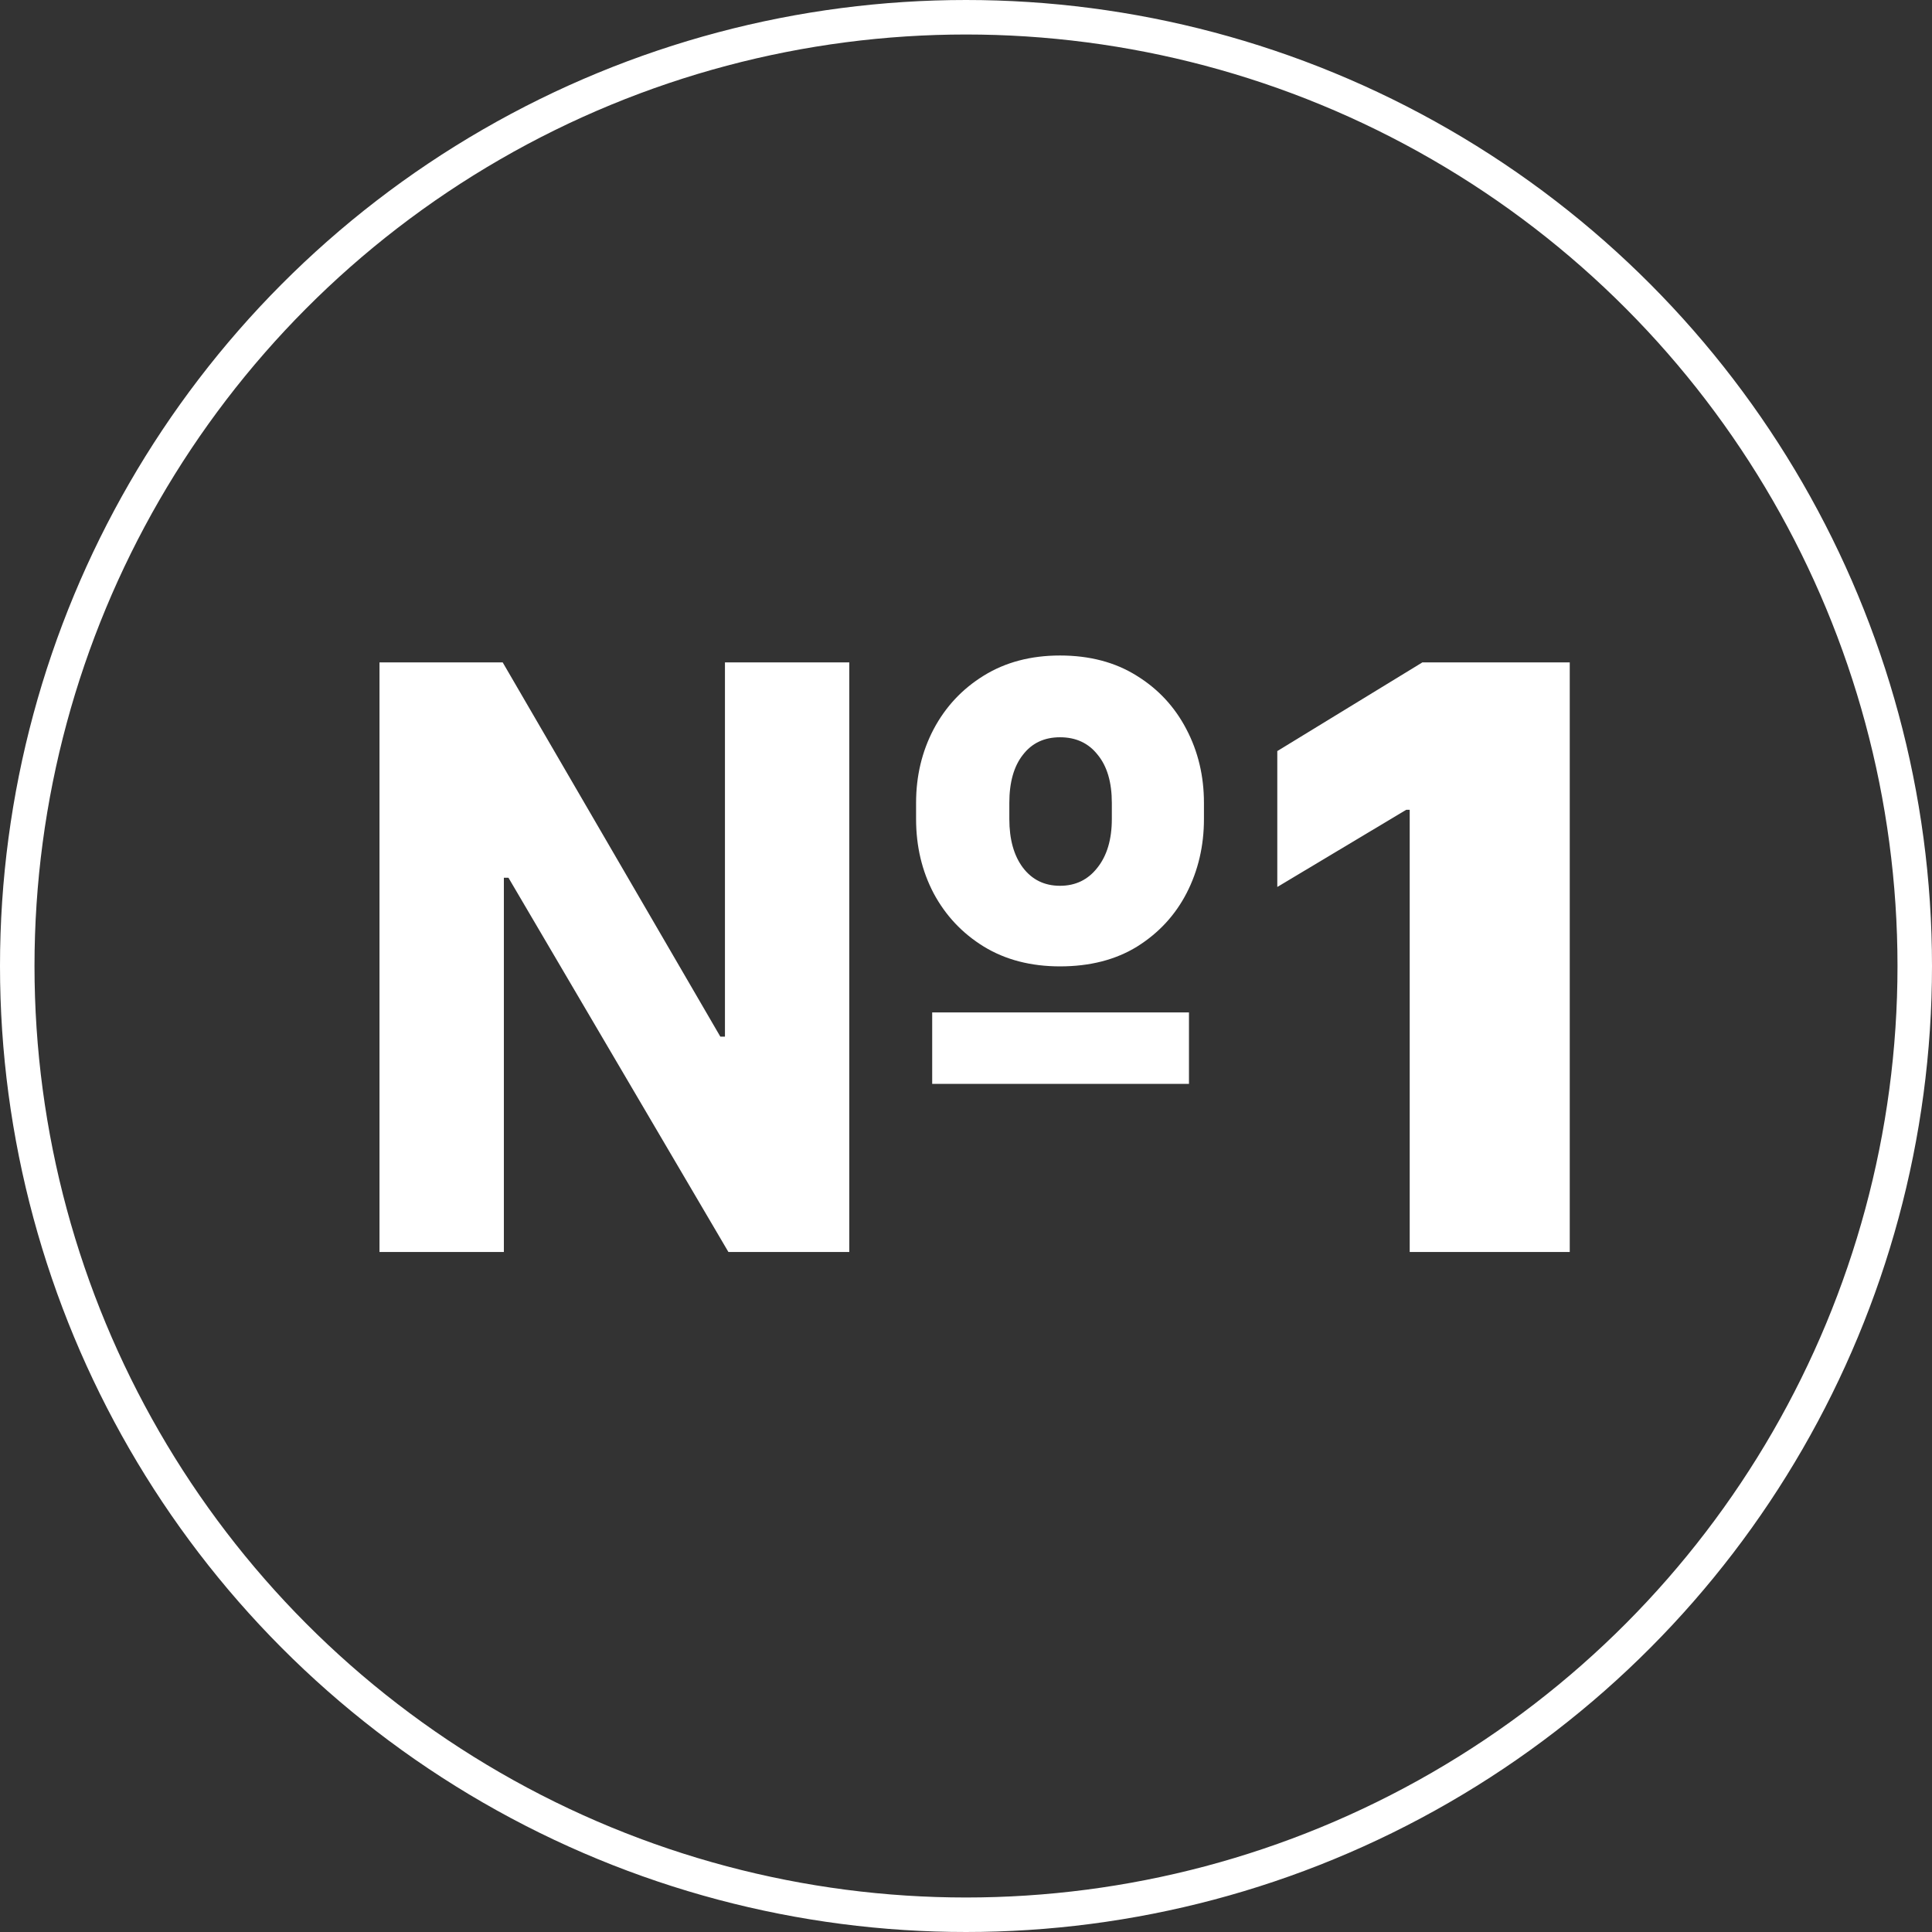 <?xml version="1.0" encoding="UTF-8"?>
<svg xmlns="http://www.w3.org/2000/svg" width="56" height="56" viewBox="0 0 56 56" fill="none">
  <rect x="0" y="0" width="56" height="56" fill="#333333" stroke="none"/>
  <circle cx="28" cy="28" r="27.5" stroke="white"></circle>
  <path d="M11 36.289V19.2H14.571L20.879 30.047H21.013V19.2H24.617V36.289H21.113L14.738 25.442H14.605V36.289H11ZM27.02 31.416V29.346H34.463V31.416H27.02ZM30.725 28.011C29.88 28.011 29.142 27.82 28.514 27.436C27.891 27.052 27.407 26.537 27.062 25.892C26.723 25.247 26.553 24.529 26.553 23.739V23.272C26.553 22.493 26.723 21.781 27.062 21.136C27.407 20.485 27.891 19.968 28.514 19.584C29.142 19.195 29.88 19 30.725 19C31.582 19 32.322 19.195 32.944 19.584C33.568 19.968 34.049 20.485 34.388 21.136C34.727 21.781 34.897 22.493 34.897 23.272V23.739C34.897 24.518 34.73 25.233 34.396 25.884C34.063 26.529 33.584 27.046 32.961 27.436C32.338 27.82 31.593 28.011 30.725 28.011ZM30.725 25.675C31.176 25.675 31.537 25.5 31.81 25.149C32.088 24.799 32.227 24.329 32.227 23.739V23.272C32.227 22.677 32.091 22.212 31.818 21.879C31.551 21.539 31.187 21.37 30.725 21.37C30.269 21.37 29.91 21.539 29.649 21.879C29.387 22.212 29.256 22.677 29.256 23.272V23.739C29.256 24.329 29.387 24.799 29.649 25.149C29.916 25.5 30.274 25.675 30.725 25.675Z" fill="white"></path>
  <path d="M45.5 19.2V36.289H40.861V23.472H40.761L37.023 25.709V21.77L41.228 19.2H45.5Z" fill="white"></path>
</svg>
